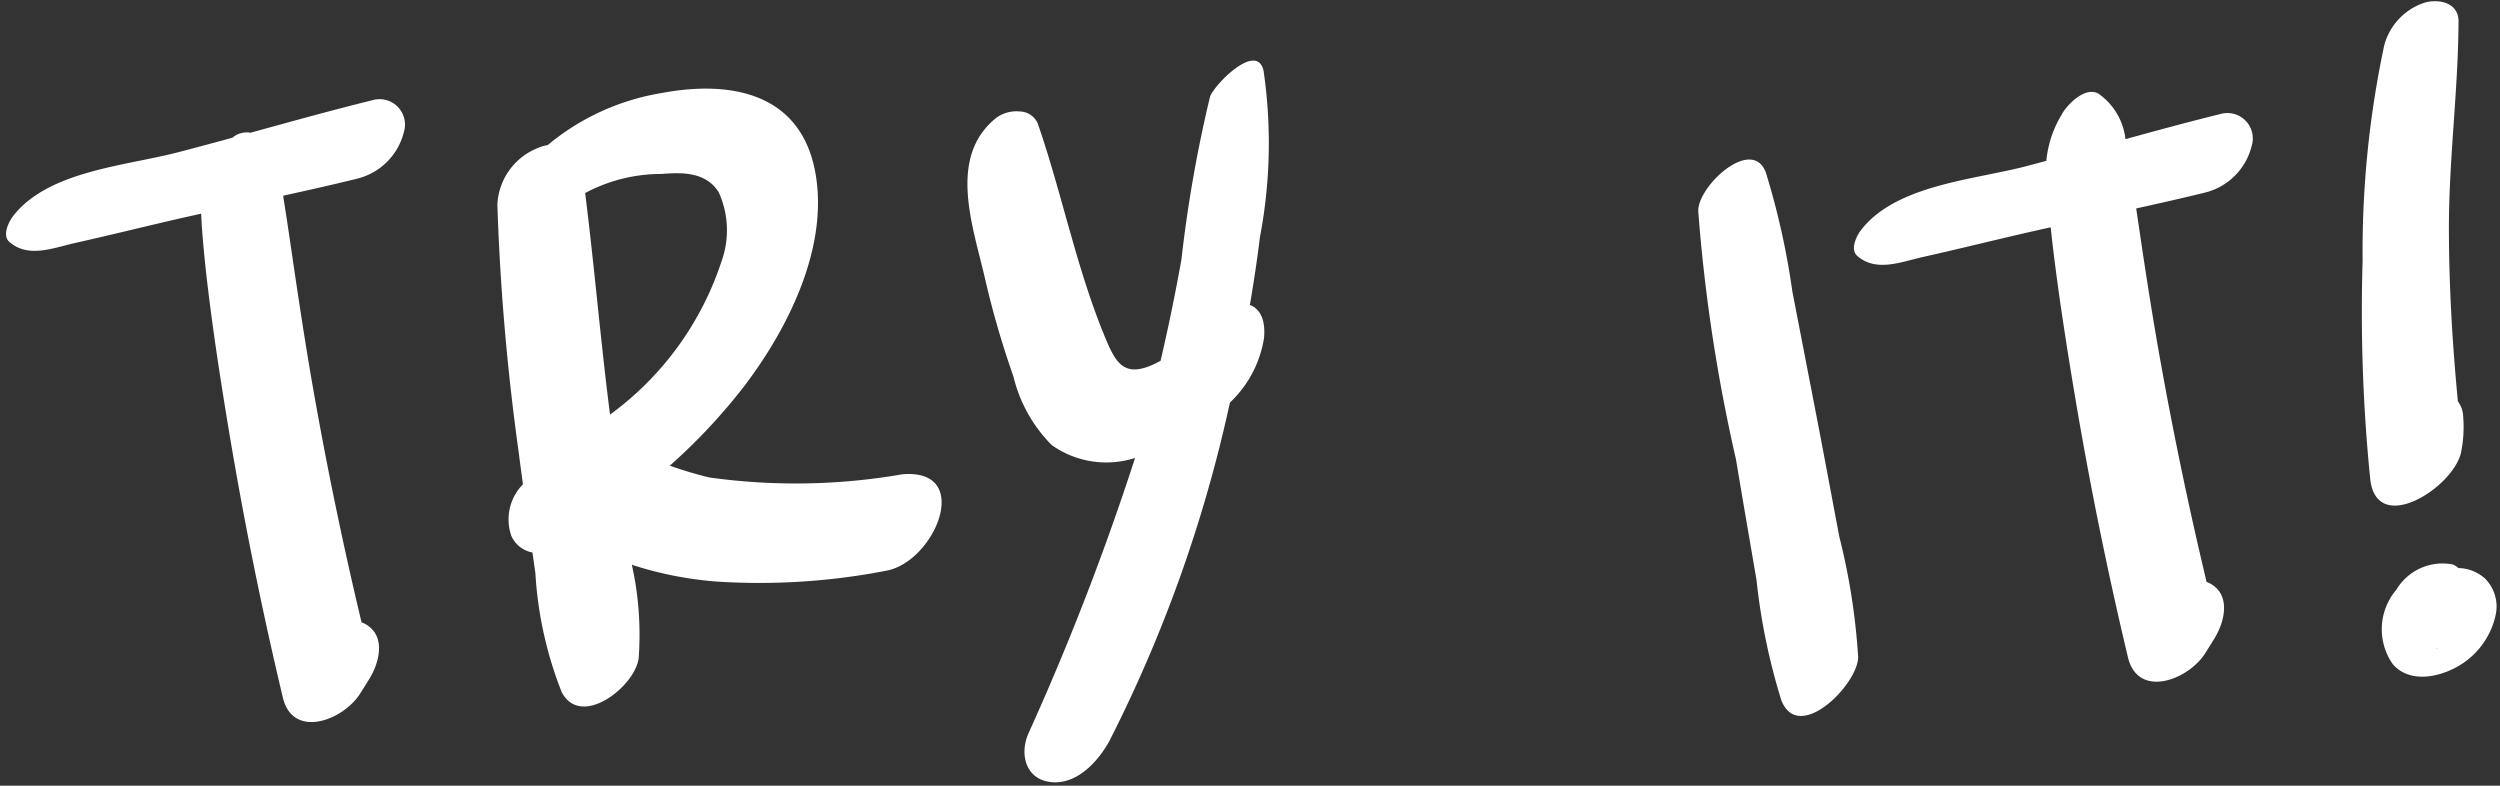 <svg xmlns="http://www.w3.org/2000/svg" width="72.245" height="22.704" viewBox="0 0 72.245 22.704">
  <rect x="0" y="0" width="72.245" height="22.704" fill="#333333" stroke="none"/>
  <g id="Try_It" transform="translate(-2134.814 -2507.778) rotate(-3)">
    <path id="Path_952" data-name="Path 952" d="M2247.568,2645.885q-.243-1.737-.486-3.473a22.061,22.061,0,0,0-.584-3.469c-.34-1.094-2.01.3-2.01,1.02a48.63,48.63,0,0,0,.714,7.214c.131,1.165.271,2.328.408,3.493a18.255,18.255,0,0,0,.535,3.52c.427,1.3,2.238-.335,2.283-1.131a18.959,18.959,0,0,0-.362-3.5C2247.9,2648.331,2247.739,2647.107,2247.568,2645.885Z" transform="translate(-195.157 -15.221)" fill="#fff"/>
    <path id="Path_953" data-name="Path 953" d="M2011.237,2619.524c-1.191.228-2.378.493-3.565.754a.637.637,0,0,0-.531.116c-.536.117-1.073.232-1.61.342-1.53.312-3.781.34-4.848,1.6-.132.156-.336.534-.14.725.522.508,1.247.244,1.9.133.916-.156,1.829-.33,2.743-.494.312-.056.625-.108.937-.161,0,.108,0,.224,0,.353.013.644.046,1.288.091,1.931.094,1.342.231,2.683.382,4.021q.442,3.91,1.153,7.783c.223,1.221,1.709.756,2.243-.007l.274-.391c.339-.484.569-1.272-.07-1.625-.02-.011-.041-.019-.062-.028q-.628-3.409-1.048-6.851c-.146-1.208-.266-2.418-.38-3.629-.059-.636-.118-1.272-.186-1.907l0-.045c.719-.119,1.437-.241,2.151-.378a1.846,1.846,0,0,0,1.43-1.288A.734.734,0,0,0,2011.237,2619.524Z" fill="#fff"/>
    <path id="Path_954" data-name="Path 954" d="M2277.446,2632.195c-.926.177-1.849.377-2.771.58a1.849,1.849,0,0,0-.645-1.3c-.367-.361-.994.208-1.171.514a3.145,3.145,0,0,0-.5,1.292c-.205.043-.41.088-.615.13-1.53.312-3.781.34-4.848,1.6-.132.156-.336.534-.14.725.522.508,1.247.243,1.9.133.916-.156,1.829-.33,2.743-.494.328-.059.657-.114.986-.169.013.24.026.48.043.72.094,1.342.231,2.683.382,4.02q.442,3.911,1.153,7.783c.222,1.221,1.709.756,2.243-.007l.273-.391c.339-.484.569-1.272-.07-1.626-.02-.011-.042-.019-.062-.028q-.628-3.409-1.048-6.851c-.146-1.208-.267-2.418-.38-3.629q-.019-.2-.039-.406c.668-.111,1.335-.225,2-.352a1.846,1.846,0,0,0,1.431-1.288A.734.734,0,0,0,2277.446,2632.195Z" transform="translate(-212.907 -9.476)" fill="#fff"/>
    <path id="Path_955" data-name="Path 955" d="M2082.09,2631.829a17.984,17.984,0,0,1-5.582-.2,11.185,11.185,0,0,1-1.121-.4,16.822,16.822,0,0,0,2.264-2.178c1.341-1.581,2.627-3.831,2.388-5.984-.265-2.386-2.285-2.885-4.355-2.6a6.865,6.865,0,0,0-3.336,1.326,1.253,1.253,0,0,0-.279.065l-.041.015a1.847,1.847,0,0,0-1.223,1.572,67.547,67.547,0,0,0,.244,7.2c.021.3.047.6.071.9a1.446,1.446,0,0,0-.413,1.469.823.823,0,0,0,.584.512c.019.2.035.4.054.594a11.1,11.1,0,0,0,.579,3.479c.5,1.1,2.132-.054,2.273-.863a9.3,9.3,0,0,0-.056-2.708c.032.015.062.028.084.036a10.556,10.556,0,0,0,2.35.582,19.228,19.228,0,0,0,4.9-.058C2082.9,2634.4,2084.15,2631.77,2082.09,2631.829Zm-4.881-8.422a2.652,2.652,0,0,1-.022,2.007,8.927,8.927,0,0,1-3.448,4.251c-.161-2.141-.227-4.291-.383-6.432a4.673,4.673,0,0,1,2.224-.435C2076.2,2622.781,2076.867,2622.807,2077.209,2623.407Z" transform="translate(-56.12 -0.709)" fill="#fff"/>
    <path id="Path_956" data-name="Path 956" d="M2341.806,2633.93a3.66,3.66,0,0,0,.108-.986.785.785,0,0,0-.13-.46c-.071-1.652-.084-3.3,0-4.957.1-2.014.479-4,.593-6.008.031-.552-.551-.693-.973-.586a1.783,1.783,0,0,0-1.211,1.178,28.6,28.6,0,0,0-.945,6.163,48.41,48.41,0,0,0-.112,6.306C2339.222,2636.293,2341.574,2634.938,2341.806,2633.93Z" transform="translate(-270.819 -1.115)" fill="#fff"/>
    <path id="Path_957" data-name="Path 957" d="M2342.9,2702.369a1.184,1.184,0,0,0-.752-.343.507.507,0,0,0-.163-.113,1.551,1.551,0,0,0-1.662.647,1.757,1.757,0,0,0-.217,2.136c.484.632,1.445.435,2.026.085a2.26,2.26,0,0,0,1.018-1.338A1.144,1.144,0,0,0,2342.9,2702.369Zm-1.731,2.021h0Zm.2-.064c.038-.015.074-.031.11-.047l-.077.038Z" transform="translate(-271.42 -65.846)" fill="#fff"/>
    <path id="Path_958" data-name="Path 958" d="M2146.514,2621.528a38.556,38.556,0,0,0-1.068,4.64c-.226.973-.48,1.941-.757,2.9a2.653,2.653,0,0,1-.311.131c-.788.272-1-.17-1.258-.9-.727-2.059-1.017-4.184-1.617-6.267a.577.577,0,0,0-.5-.371.986.986,0,0,0-.694.152c-1.445,1.048-.848,3.027-.575,4.545a26.077,26.077,0,0,0,.684,2.937,4.21,4.21,0,0,0,1,2.039,2.719,2.719,0,0,0,2.388.5,76.049,76.049,0,0,1-3.5,7.8c-.282.576-.146,1.289.553,1.422.761.145,1.43-.526,1.782-1.1a40.52,40.52,0,0,0,3.943-9.421c.016-.052.029-.1.045-.157a3.26,3.26,0,0,0,1.079-1.806c.081-.552-.082-.854-.357-.98.144-.643.278-1.289.392-1.94a14.479,14.479,0,0,0,.357-4.794C2147.955,2619.979,2146.635,2621.2,2146.514,2621.528Z" transform="translate(-111.101 -0.833)" fill="#fff"/>
  </g>
</svg>
